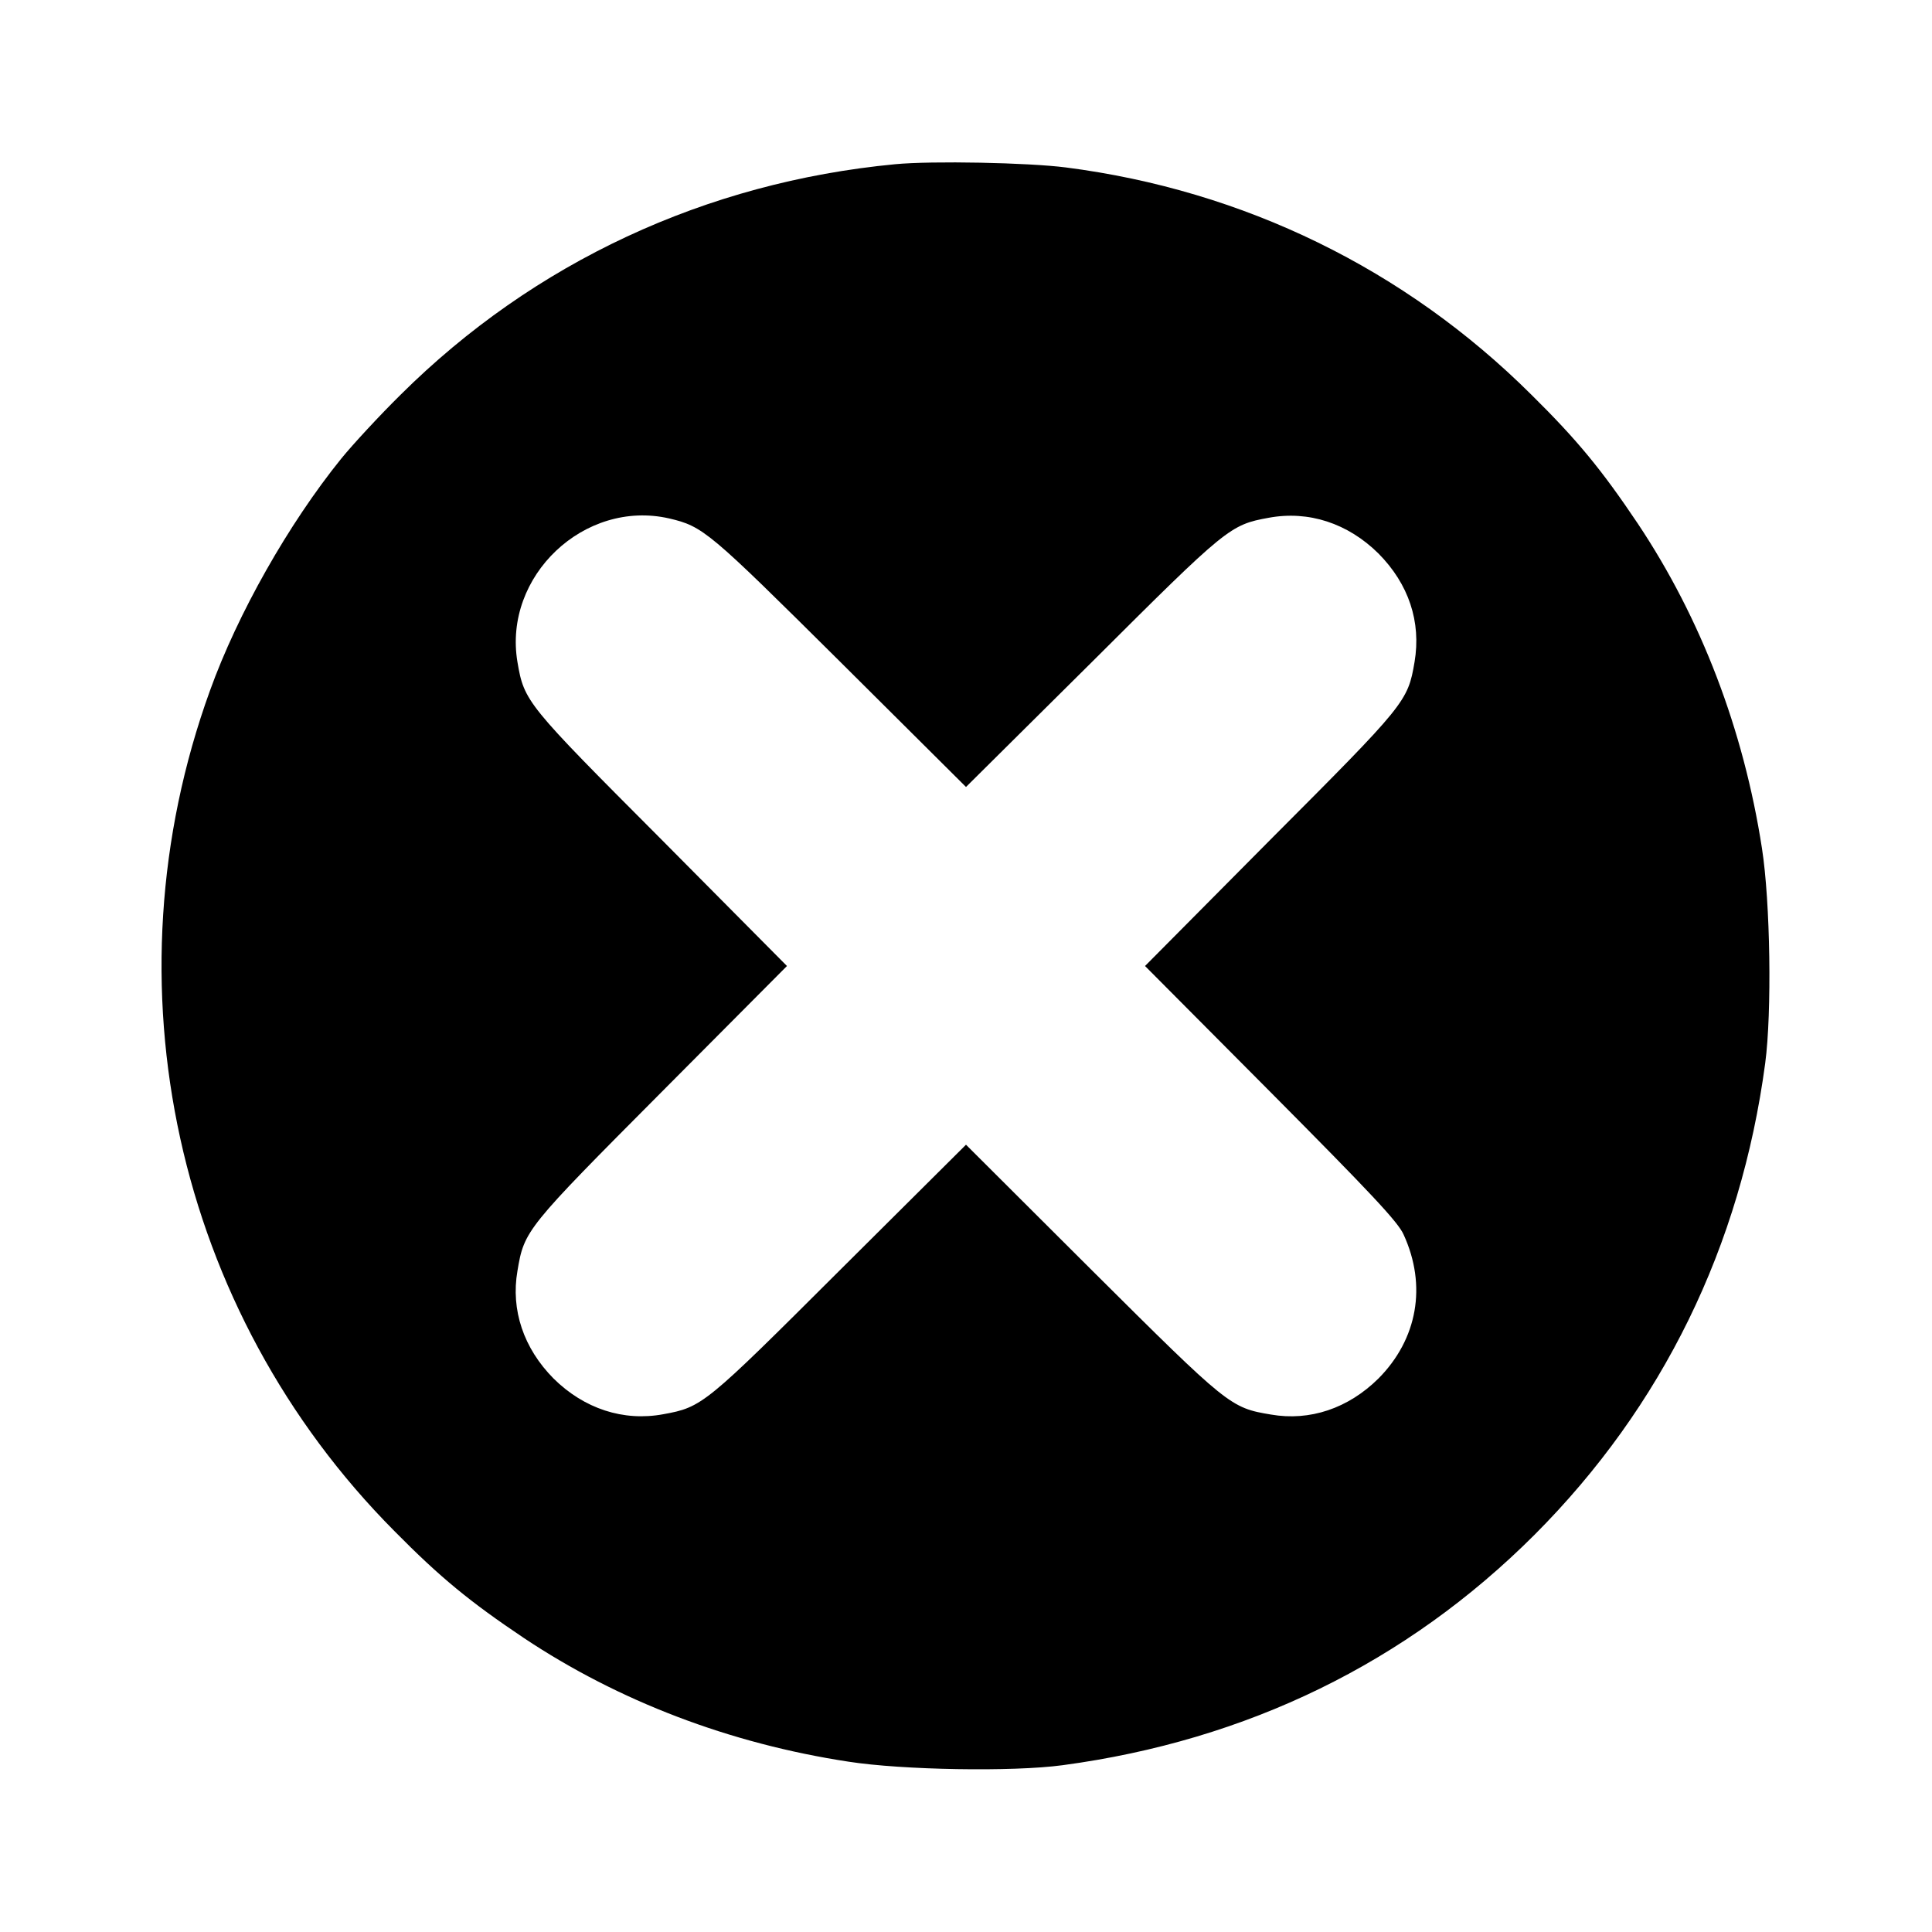 <?xml version="1.0" standalone="no"?>
<!DOCTYPE svg PUBLIC "-//W3C//DTD SVG 20010904//EN"
 "http://www.w3.org/TR/2001/REC-SVG-20010904/DTD/svg10.dtd">
<svg version="1.0" xmlns="http://www.w3.org/2000/svg"
 width="600pt" height="600pt" viewBox="0 0 600 600"
 preserveAspectRatio="xMidYMid meet">

<g transform="translate(0,600) scale(0.1,-0.1)"
fill="#000000" stroke="none">
<path d="M2780 5490 c-588 -56 -1122 -305 -1535 -715 -67 -66 -150 -156 -185
-199 -164 -203 -322 -482 -408 -721 -330 -911 -107 -1926 573 -2610 142 -144
235 -220 402 -332 294 -196 640 -328 1008 -384 167 -26 510 -32 665 -11 573
77 1068 318 1466 716 397 398 640 895 716 1464 21 158 16 500 -10 667 -57 369
-189 714 -385 1008 -112 167 -188 260 -332 402 -391 389 -892 634 -1445 705
-117 15 -415 21 -530 10z m-702 -1100 c106 -25 122 -39 530 -444 l392 -390
393 390 c418 417 427 424 547 446 124 23 246 -17 341 -111 94 -95 133 -212
112 -337 -21 -123 -27 -130 -447 -551 l-390 -393 390 -392 c308 -310 396 -403
413 -442 73 -159 43 -325 -78 -447 -94 -93 -213 -133 -334 -112 -126 21 -132
26 -555 447 l-392 391 -393 -391 c-418 -417 -426 -424 -547 -446 -124 -23
-246 17 -341 111 -93 94 -133 213 -112 334 21 126 26 132 447 555 l390 392
-390 393 c-420 421 -426 428 -447 551 -45 267 208 506 471 446z"/>
</g>
</svg>
